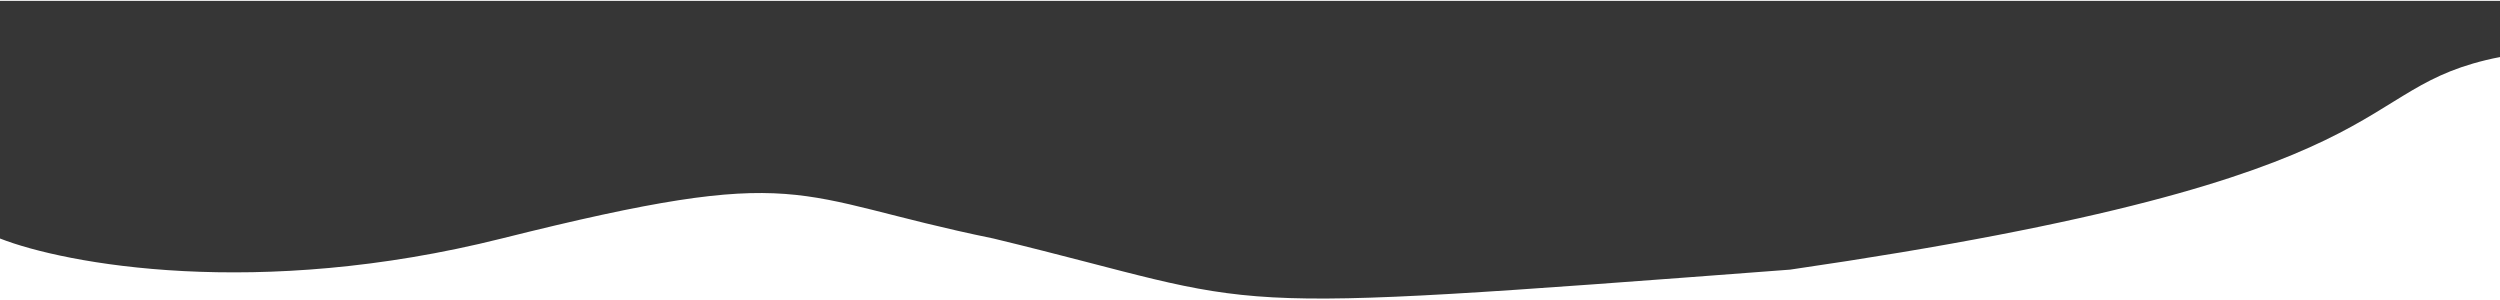 <?xml version="1.0" encoding="UTF-8"?> <svg xmlns="http://www.w3.org/2000/svg" width="1400" height="168" viewBox="0 0 1400 168" fill="none"> <path d="M280.952 133.561C143.81 167.917 36.508 147.876 0 133.561V0.5H1400V31.93C1311.67 49.378 1359.35 99.105 1002.49 150.991C663.563 176.651 717.449 172.545 556.305 133.561C440.836 109.935 452.381 90.615 280.952 133.561Z" fill="#363636"></path> </svg> 